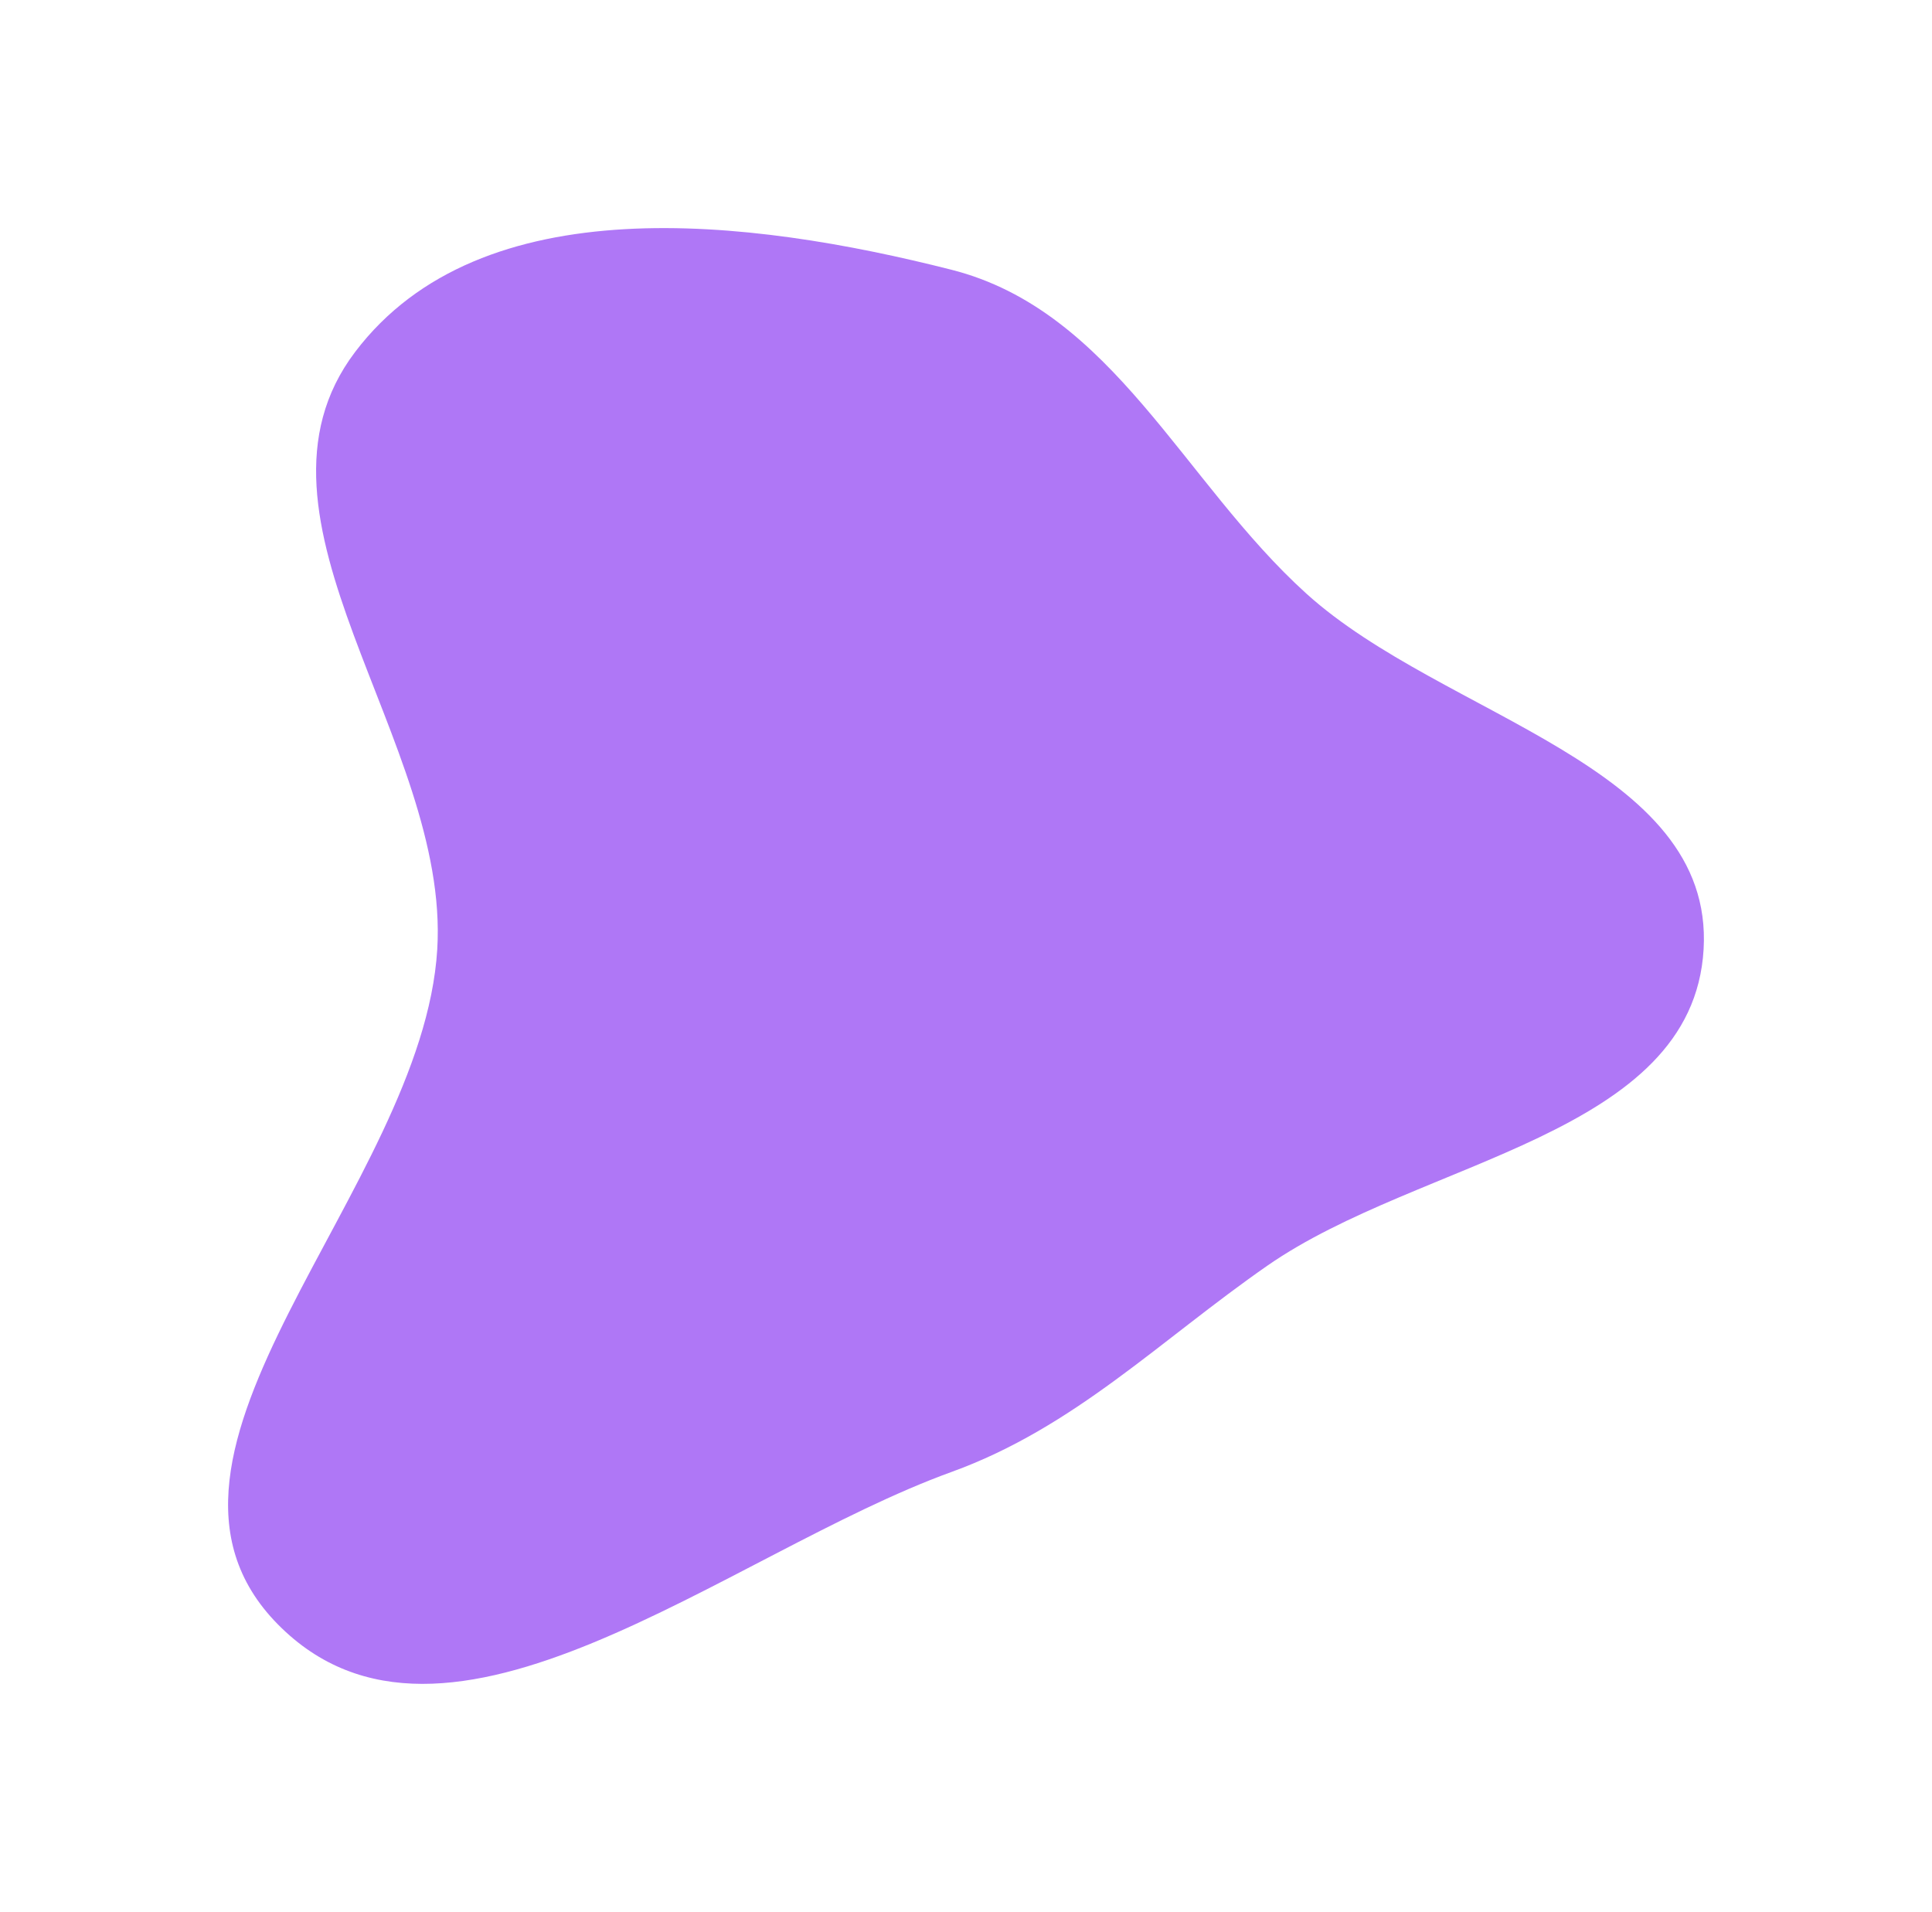 <svg width="576" height="570" viewBox="0 0 576 570" fill="none" xmlns="http://www.w3.org/2000/svg">
<g filter="url(#filter0_f_659_4)">
<path fill-rule="evenodd" clip-rule="evenodd" d="M507.907 283.015C504.665 338.637 423.571 345.554 377.859 377.318C345.852 399.559 320.324 425.548 283.688 438.818C216.577 463.126 132.879 535.1 82.786 484.198C32.57 433.17 126.01 354.525 130.362 283.015C134.145 220.841 68.293 154.585 105.864 104.942C143.435 55.3 223.397 65.105 283.688 80.425C331.788 92.647 352.69 143.731 389.534 177.021C430.388 213.934 511.114 228.006 507.907 283.015Z" fill="#AF77F6"/>
</g>
<defs>
<filter id="filter0_f_659_4" x="0" y="0" width="576" height="570" filterUnits="userSpaceOnUse" color-interpolation-filters="sRGB">
<feFlood flood-opacity="0" result="BackgroundImageFix"/>
<feBlend mode="normal" in="SourceGraphic" in2="BackgroundImageFix" result="shape"/>
<feGaussianBlur stdDeviation="34" result="effect1_foregroundBlur_659_4"/>
</filter>
</defs>
</svg>
